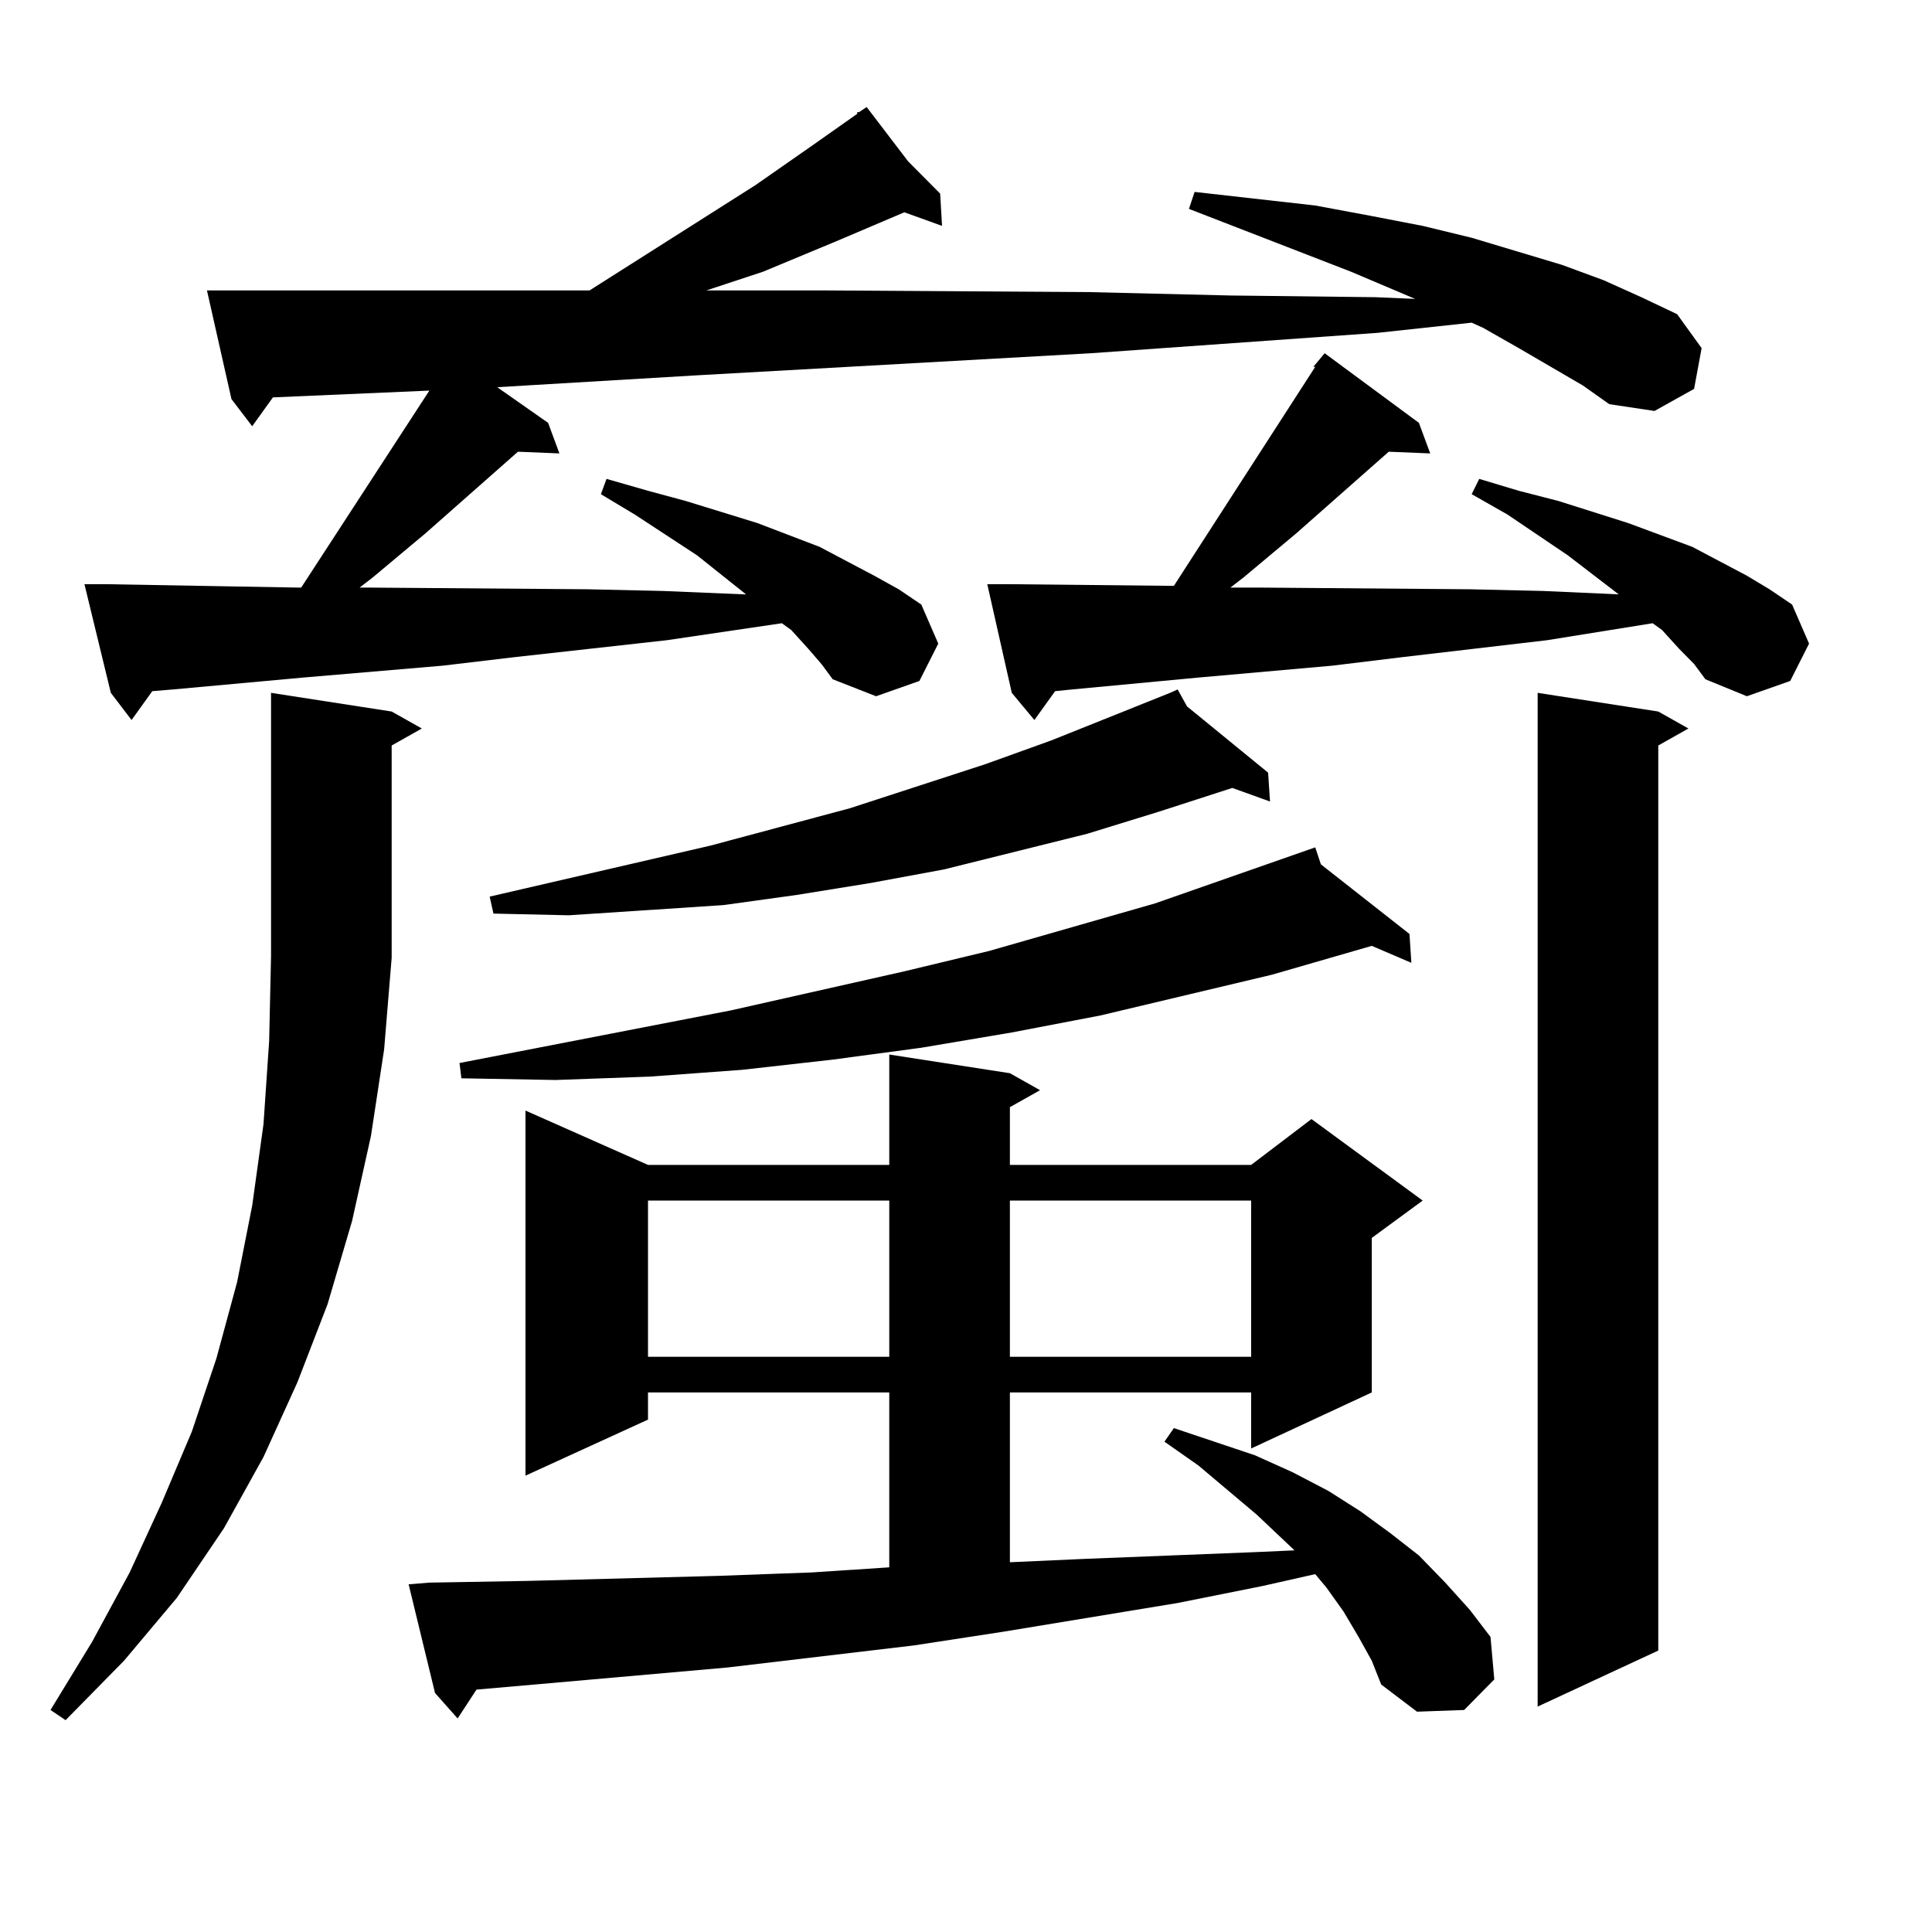 <?xml version="1.0" encoding="utf-8"?>
<!-- Generator: Adobe Illustrator 16.0.0, SVG Export Plug-In . SVG Version: 6.00 Build 0)  -->
<!DOCTYPE svg PUBLIC "-//W3C//DTD SVG 1.1//EN" "http://www.w3.org/Graphics/SVG/1.1/DTD/svg11.dtd">
<svg version="1.1" id="图层_1" xmlns="http://www.w3.org/2000/svg" xmlns:xlink="http://www.w3.org/1999/xlink" x="0px" y="0px"
	 width="1000px" height="1000px" viewBox="0 0 1000 1000" enable-background="new 0 0 1000 1000" xml:space="preserve">
<path d="M198.824,543.188l-6.829,44.824l-9.756,43.945l-12.683,43.066l-15.609,40.43l-17.561,38.672l-20.487,36.914l-24.39,36.035
	l-27.316,32.52L33.95,890.355l-7.805-5.273l21.463-35.156l19.512-36.035l16.585-36.035l15.609-36.914l12.683-37.793l10.731-39.551
	l7.805-39.551l5.854-42.188l2.927-43.066l0.976-43.945v-136.23l62.438,9.668l15.609,8.789l-15.609,8.789v109.863L198.824,543.188z
	 M819.297,199.535l-33.17-19.336l-18.536-10.547l-5.854-2.637l-48.779,5.273l-148.289,10.547l-203.897,11.426l-103.412,6.152
	l26.341,18.457l5.854,15.82l-21.463-0.879L220.287,276l-27.316,22.852l-6.829,5.273h3.902l114.144,0.879l39.023,0.879l41.95,1.758
	h0.976l-25.365-20.215l-32.194-21.094l-17.561-10.547l2.927-7.91l21.463,6.152l19.512,5.273l37.072,11.426l32.194,12.305
	l28.292,14.941l12.683,7.031l11.707,7.91l8.78,20.215l-9.756,19.336l-22.438,7.91l-22.438-8.789l-5.854-7.91l-6.829-7.91
	l-8.78-9.668l-4.878-3.516l-59.511,8.789l-79.022,8.789l-37.072,4.395l-72.193,6.152l-67.315,6.152l-10.731,0.879L68.096,372.68
	l-10.731-14.063l-13.658-56.25h10.731l99.51,1.758h1.951l66.34-101.953l-80.974,3.516l-10.731,14.941l-10.731-14.063l-12.683-56.25
	h10.731h56.584h59.511h71.218l85.852-54.492l30.243-21.094l22.438-15.82v-0.879h0.976l3.902-2.637l21.463,28.125l16.585,16.699
	l0.976,16.699l-19.512-7.031l-35.121,14.941l-38.048,15.82l-29.268,9.668h59.511l138.533,0.879l73.169,1.758l75.12,0.879
	l20.487,0.879l-33.17-14.063l-83.9-32.52l2.927-8.789l31.219,3.516l31.219,3.516l28.292,5.273l27.316,5.273l25.365,6.152
	l46.828,14.063l21.463,7.91l19.512,8.789l18.536,8.789l12.683,17.578l-3.902,21.094l-20.487,11.426l-23.414-3.516L819.297,199.535z
	 M703.202,847.289l-7.805-13.184l-8.78-12.305l-5.854-7.031l-27.316,6.152l-43.901,8.789l-90.729,14.941l-45.853,7.031
	l-96.583,11.426l-99.51,8.789l-30.243,2.637l-9.756,14.941l-11.707-13.184l-13.658-56.25l10.731-0.879l50.73-0.879l99.51-2.637
	l47.804-1.758l39.999-2.637v-90.527H335.406v14.063l-63.413,29.004V574.828l63.413,28.125h124.875v-57.129l62.438,9.668
	l15.609,8.789l-15.609,8.789v29.883h124.875l31.219-23.73l57.56,42.188l-26.341,19.336v79.98l-62.438,29.004v-29.004H522.719v87.891
	l39.023-1.758l88.778-3.516l19.512-0.879l-19.512-18.457l-30.243-25.488l-17.561-12.305l4.878-7.031l41.95,14.063l19.512,8.789
	l18.536,9.668l16.585,10.547l15.609,11.426l14.634,11.426l13.658,14.063l12.683,14.063l10.731,14.063l1.951,21.973l-15.609,15.82
	l-24.39,0.879l-18.536-14.063l-4.878-12.305L703.202,847.289z M683.69,447.387l45.853,36.035l0.976,14.941l-20.487-8.789
	l-51.706,14.941l-88.778,21.094l-45.853,8.789l-46.828,7.91l-45.853,6.152l-46.828,5.273l-47.804,3.516l-48.779,1.758l-48.779-0.879
	l-0.976-7.91l140.484-27.246l89.754-20.215l43.901-10.547l85.852-24.609l82.925-29.004L683.69,447.387z M614.424,365.648
	l41.95,34.277l0.976,14.941l-19.512-7.031l-38.048,12.305l-37.072,11.426l-74.145,18.457l-38.048,7.031l-38.048,6.152l-38.048,5.273
	l-39.999,2.637l-39.999,2.637l-39.023-0.879l-1.951-8.789l114.144-26.367l72.193-19.336l70.242-22.852l34.146-12.305l61.462-24.609
	l3.902-1.758L614.424,365.648z M335.406,621.41v80.859h124.875V621.41H335.406z M869.052,335.766l-8.78-9.668l-4.878-3.516
	l-54.633,8.789l-75.12,8.789l-36.097,4.395l-69.267,6.152l-65.364,6.152l-8.78,0.879l-10.731,14.941l-11.707-14.063l-12.683-56.25
	h10.731l85.852,0.879l73.169-113.379h-0.976l5.854-7.031l48.779,36.035l5.854,15.82l-21.463-0.879L671.008,276l-27.316,22.852
	l-6.829,5.273h14.634l109.266,0.879l38.048,0.879l39.023,1.758l-26.341-20.215l-31.219-21.094l-18.536-10.547l3.902-7.91
	l20.487,6.152l20.487,5.273l36.097,11.426l33.17,12.305l28.292,14.941l11.707,7.031l11.707,7.91l8.78,20.215l-9.756,19.336
	l-22.438,7.91l-21.463-8.789l-5.854-7.91L869.052,335.766z M522.719,621.41v80.859h124.875V621.41H522.719z M858.32,368.285
	l15.609,8.789l-15.609,8.789V854.32l-62.438,29.004V358.617L858.32,368.285z"/>
</svg>
